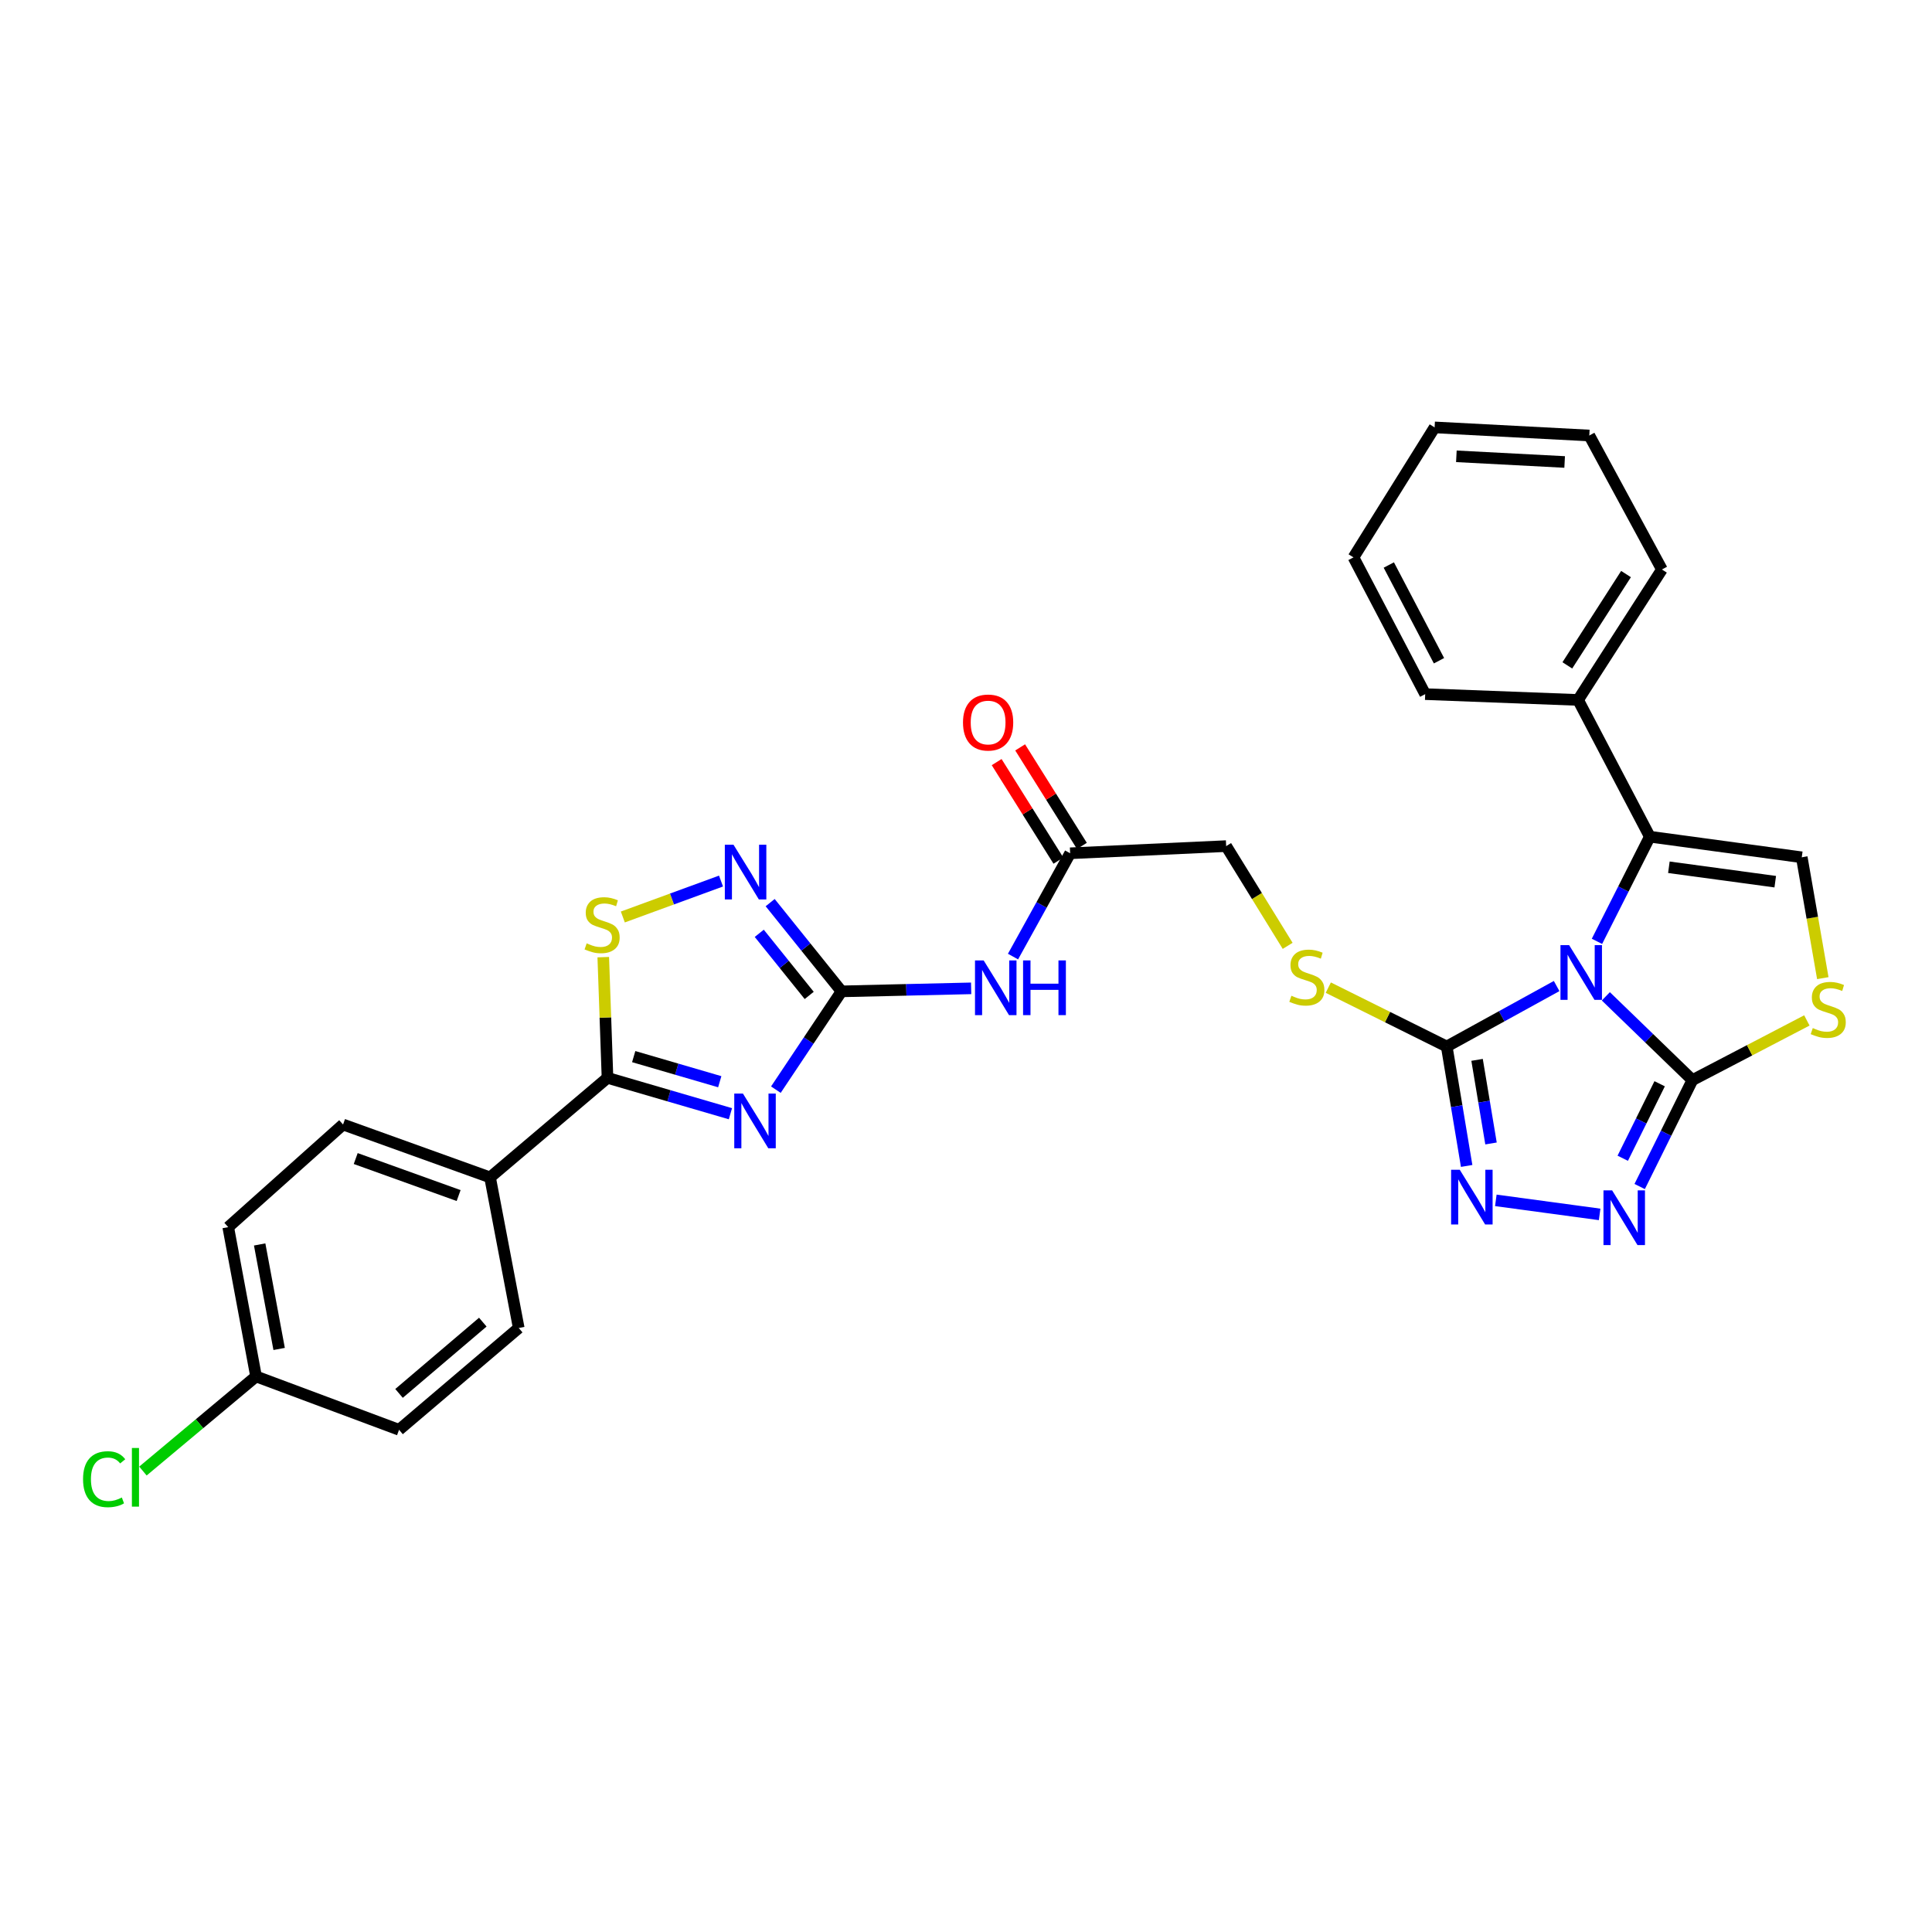 <?xml version='1.0' encoding='iso-8859-1'?>
<svg version='1.1' baseProfile='full'
              xmlns='http://www.w3.org/2000/svg'
                      xmlns:rdkit='http://www.rdkit.org/xml'
                      xmlns:xlink='http://www.w3.org/1999/xlink'
                  xml:space='preserve'
width='1000px' height='1000px' viewBox='0 0 1000 1000'>
<!-- END OF HEADER -->
<rect style='opacity:1.0;fill:#FFFFFF;stroke:none' width='1000' height='1000' x='0' y='0'> </rect>
<path class='bond-1' d='M 831.182,515.698 L 853.586,537.379' style='fill:none;fill-rule:evenodd;stroke:#0000FF;stroke-width:6px;stroke-linecap:butt;stroke-linejoin:miter;stroke-opacity:1' />
<path class='bond-1' d='M 853.586,537.379 L 875.99,559.06' style='fill:none;fill-rule:evenodd;stroke:#000000;stroke-width:6px;stroke-linecap:butt;stroke-linejoin:miter;stroke-opacity:1' />
<path class='bond-2' d='M 805.713,510.37 L 777.268,526.023' style='fill:none;fill-rule:evenodd;stroke:#0000FF;stroke-width:6px;stroke-linecap:butt;stroke-linejoin:miter;stroke-opacity:1' />
<path class='bond-2' d='M 777.268,526.023 L 748.824,541.676' style='fill:none;fill-rule:evenodd;stroke:#000000;stroke-width:6px;stroke-linecap:butt;stroke-linejoin:miter;stroke-opacity:1' />
<path class='bond-4' d='M 826.584,487.238 L 840.263,460.152' style='fill:none;fill-rule:evenodd;stroke:#0000FF;stroke-width:6px;stroke-linecap:butt;stroke-linejoin:miter;stroke-opacity:1' />
<path class='bond-4' d='M 840.263,460.152 L 853.941,433.066' style='fill:none;fill-rule:evenodd;stroke:#000000;stroke-width:6px;stroke-linecap:butt;stroke-linejoin:miter;stroke-opacity:1' />
<path class='bond-0' d='M 401.596,564 L 418.583,538.564' style='fill:none;fill-rule:evenodd;stroke:#0000FF;stroke-width:6px;stroke-linecap:butt;stroke-linejoin:miter;stroke-opacity:1' />
<path class='bond-0' d='M 418.583,538.564 L 435.57,513.128' style='fill:none;fill-rule:evenodd;stroke:#000000;stroke-width:6px;stroke-linecap:butt;stroke-linejoin:miter;stroke-opacity:1' />
<path class='bond-7' d='M 378.066,576.461 L 346.253,567.178' style='fill:none;fill-rule:evenodd;stroke:#0000FF;stroke-width:6px;stroke-linecap:butt;stroke-linejoin:miter;stroke-opacity:1' />
<path class='bond-7' d='M 346.253,567.178 L 314.44,557.895' style='fill:none;fill-rule:evenodd;stroke:#000000;stroke-width:6px;stroke-linecap:butt;stroke-linejoin:miter;stroke-opacity:1' />
<path class='bond-7' d='M 372.543,559.897 L 350.274,553.399' style='fill:none;fill-rule:evenodd;stroke:#0000FF;stroke-width:6px;stroke-linecap:butt;stroke-linejoin:miter;stroke-opacity:1' />
<path class='bond-7' d='M 350.274,553.399 L 328.005,546.901' style='fill:none;fill-rule:evenodd;stroke:#000000;stroke-width:6px;stroke-linecap:butt;stroke-linejoin:miter;stroke-opacity:1' />
<path class='bond-5' d='M 875.99,559.06 L 862.343,586.603' style='fill:none;fill-rule:evenodd;stroke:#000000;stroke-width:6px;stroke-linecap:butt;stroke-linejoin:miter;stroke-opacity:1' />
<path class='bond-5' d='M 862.343,586.603 L 848.696,614.146' style='fill:none;fill-rule:evenodd;stroke:#0000FF;stroke-width:6px;stroke-linecap:butt;stroke-linejoin:miter;stroke-opacity:1' />
<path class='bond-5' d='M 859.034,560.95 L 849.481,580.23' style='fill:none;fill-rule:evenodd;stroke:#000000;stroke-width:6px;stroke-linecap:butt;stroke-linejoin:miter;stroke-opacity:1' />
<path class='bond-5' d='M 849.481,580.23 L 839.929,599.511' style='fill:none;fill-rule:evenodd;stroke:#0000FF;stroke-width:6px;stroke-linecap:butt;stroke-linejoin:miter;stroke-opacity:1' />
<path class='bond-9' d='M 875.99,559.06 L 905.61,543.615' style='fill:none;fill-rule:evenodd;stroke:#000000;stroke-width:6px;stroke-linecap:butt;stroke-linejoin:miter;stroke-opacity:1' />
<path class='bond-9' d='M 905.61,543.615 L 935.229,528.17' style='fill:none;fill-rule:evenodd;stroke:#CCCC00;stroke-width:6px;stroke-linecap:butt;stroke-linejoin:miter;stroke-opacity:1' />
<path class='bond-6' d='M 748.824,541.676 L 753.981,572.582' style='fill:none;fill-rule:evenodd;stroke:#000000;stroke-width:6px;stroke-linecap:butt;stroke-linejoin:miter;stroke-opacity:1' />
<path class='bond-6' d='M 753.981,572.582 L 759.138,603.489' style='fill:none;fill-rule:evenodd;stroke:#0000FF;stroke-width:6px;stroke-linecap:butt;stroke-linejoin:miter;stroke-opacity:1' />
<path class='bond-6' d='M 764.529,548.585 L 768.139,570.22' style='fill:none;fill-rule:evenodd;stroke:#000000;stroke-width:6px;stroke-linecap:butt;stroke-linejoin:miter;stroke-opacity:1' />
<path class='bond-6' d='M 768.139,570.22 L 771.749,591.854' style='fill:none;fill-rule:evenodd;stroke:#0000FF;stroke-width:6px;stroke-linecap:butt;stroke-linejoin:miter;stroke-opacity:1' />
<path class='bond-13' d='M 748.824,541.676 L 718.175,526.437' style='fill:none;fill-rule:evenodd;stroke:#000000;stroke-width:6px;stroke-linecap:butt;stroke-linejoin:miter;stroke-opacity:1' />
<path class='bond-13' d='M 718.175,526.437 L 687.527,511.199' style='fill:none;fill-rule:evenodd;stroke:#CCCC00;stroke-width:6px;stroke-linecap:butt;stroke-linejoin:miter;stroke-opacity:1' />
<path class='bond-3' d='M 435.57,513.128 L 469.117,512.347' style='fill:none;fill-rule:evenodd;stroke:#000000;stroke-width:6px;stroke-linecap:butt;stroke-linejoin:miter;stroke-opacity:1' />
<path class='bond-3' d='M 469.117,512.347 L 502.664,511.566' style='fill:none;fill-rule:evenodd;stroke:#0000FF;stroke-width:6px;stroke-linecap:butt;stroke-linejoin:miter;stroke-opacity:1' />
<path class='bond-8' d='M 435.57,513.128 L 417.102,490.164' style='fill:none;fill-rule:evenodd;stroke:#000000;stroke-width:6px;stroke-linecap:butt;stroke-linejoin:miter;stroke-opacity:1' />
<path class='bond-8' d='M 417.102,490.164 L 398.635,467.2' style='fill:none;fill-rule:evenodd;stroke:#0000FF;stroke-width:6px;stroke-linecap:butt;stroke-linejoin:miter;stroke-opacity:1' />
<path class='bond-8' d='M 418.844,515.234 L 405.917,499.159' style='fill:none;fill-rule:evenodd;stroke:#000000;stroke-width:6px;stroke-linecap:butt;stroke-linejoin:miter;stroke-opacity:1' />
<path class='bond-8' d='M 405.917,499.159 L 392.99,483.085' style='fill:none;fill-rule:evenodd;stroke:#0000FF;stroke-width:6px;stroke-linecap:butt;stroke-linejoin:miter;stroke-opacity:1' />
<path class='bond-11' d='M 853.941,433.066 L 932.591,443.735' style='fill:none;fill-rule:evenodd;stroke:#000000;stroke-width:6px;stroke-linecap:butt;stroke-linejoin:miter;stroke-opacity:1' />
<path class='bond-11' d='M 863.809,448.89 L 918.864,456.358' style='fill:none;fill-rule:evenodd;stroke:#000000;stroke-width:6px;stroke-linecap:butt;stroke-linejoin:miter;stroke-opacity:1' />
<path class='bond-16' d='M 853.941,433.066 L 816.813,362.286' style='fill:none;fill-rule:evenodd;stroke:#000000;stroke-width:6px;stroke-linecap:butt;stroke-linejoin:miter;stroke-opacity:1' />
<path class='bond-31' d='M 827.966,628.572 L 774.238,621.303' style='fill:none;fill-rule:evenodd;stroke:#0000FF;stroke-width:6px;stroke-linecap:butt;stroke-linejoin:miter;stroke-opacity:1' />
<path class='bond-15' d='M 314.44,557.895 L 253.652,609.417' style='fill:none;fill-rule:evenodd;stroke:#000000;stroke-width:6px;stroke-linecap:butt;stroke-linejoin:miter;stroke-opacity:1' />
<path class='bond-33' d='M 314.44,557.895 L 313.345,526.656' style='fill:none;fill-rule:evenodd;stroke:#000000;stroke-width:6px;stroke-linecap:butt;stroke-linejoin:miter;stroke-opacity:1' />
<path class='bond-33' d='M 313.345,526.656 L 312.249,495.416' style='fill:none;fill-rule:evenodd;stroke:#CCCC00;stroke-width:6px;stroke-linecap:butt;stroke-linejoin:miter;stroke-opacity:1' />
<path class='bond-10' d='M 373.197,456.035 L 347.786,465.332' style='fill:none;fill-rule:evenodd;stroke:#0000FF;stroke-width:6px;stroke-linecap:butt;stroke-linejoin:miter;stroke-opacity:1' />
<path class='bond-10' d='M 347.786,465.332 L 322.375,474.63' style='fill:none;fill-rule:evenodd;stroke:#CCCC00;stroke-width:6px;stroke-linecap:butt;stroke-linejoin:miter;stroke-opacity:1' />
<path class='bond-30' d='M 943.485,506.285 L 938.038,475.01' style='fill:none;fill-rule:evenodd;stroke:#CCCC00;stroke-width:6px;stroke-linecap:butt;stroke-linejoin:miter;stroke-opacity:1' />
<path class='bond-30' d='M 938.038,475.01 L 932.591,443.735' style='fill:none;fill-rule:evenodd;stroke:#000000;stroke-width:6px;stroke-linecap:butt;stroke-linejoin:miter;stroke-opacity:1' />
<path class='bond-12' d='M 524.333,495.121 L 539.121,468.387' style='fill:none;fill-rule:evenodd;stroke:#0000FF;stroke-width:6px;stroke-linecap:butt;stroke-linejoin:miter;stroke-opacity:1' />
<path class='bond-12' d='M 539.121,468.387 L 553.908,441.654' style='fill:none;fill-rule:evenodd;stroke:#000000;stroke-width:6px;stroke-linecap:butt;stroke-linejoin:miter;stroke-opacity:1' />
<path class='bond-18' d='M 666.491,489.57 L 650.574,463.758' style='fill:none;fill-rule:evenodd;stroke:#CCCC00;stroke-width:6px;stroke-linecap:butt;stroke-linejoin:miter;stroke-opacity:1' />
<path class='bond-18' d='M 650.574,463.758 L 634.656,437.946' style='fill:none;fill-rule:evenodd;stroke:#000000;stroke-width:6px;stroke-linecap:butt;stroke-linejoin:miter;stroke-opacity:1' />
<path class='bond-14' d='M 553.908,441.654 L 634.656,437.946' style='fill:none;fill-rule:evenodd;stroke:#000000;stroke-width:6px;stroke-linecap:butt;stroke-linejoin:miter;stroke-opacity:1' />
<path class='bond-17' d='M 559.99,437.843 L 544.009,412.344' style='fill:none;fill-rule:evenodd;stroke:#000000;stroke-width:6px;stroke-linecap:butt;stroke-linejoin:miter;stroke-opacity:1' />
<path class='bond-17' d='M 544.009,412.344 L 528.029,386.844' style='fill:none;fill-rule:evenodd;stroke:#FF0000;stroke-width:6px;stroke-linecap:butt;stroke-linejoin:miter;stroke-opacity:1' />
<path class='bond-17' d='M 547.827,445.465 L 531.847,419.966' style='fill:none;fill-rule:evenodd;stroke:#000000;stroke-width:6px;stroke-linecap:butt;stroke-linejoin:miter;stroke-opacity:1' />
<path class='bond-17' d='M 531.847,419.966 L 515.867,394.467' style='fill:none;fill-rule:evenodd;stroke:#FF0000;stroke-width:6px;stroke-linecap:butt;stroke-linejoin:miter;stroke-opacity:1' />
<path class='bond-19' d='M 253.652,609.417 L 177.562,582.049' style='fill:none;fill-rule:evenodd;stroke:#000000;stroke-width:6px;stroke-linecap:butt;stroke-linejoin:miter;stroke-opacity:1' />
<path class='bond-19' d='M 237.381,618.819 L 184.117,599.661' style='fill:none;fill-rule:evenodd;stroke:#000000;stroke-width:6px;stroke-linecap:butt;stroke-linejoin:miter;stroke-opacity:1' />
<path class='bond-20' d='M 253.652,609.417 L 268.492,687.366' style='fill:none;fill-rule:evenodd;stroke:#000000;stroke-width:6px;stroke-linecap:butt;stroke-linejoin:miter;stroke-opacity:1' />
<path class='bond-25' d='M 816.813,362.286 L 860.209,294.768' style='fill:none;fill-rule:evenodd;stroke:#000000;stroke-width:6px;stroke-linecap:butt;stroke-linejoin:miter;stroke-opacity:1' />
<path class='bond-25' d='M 811.247,344.397 L 841.625,297.134' style='fill:none;fill-rule:evenodd;stroke:#000000;stroke-width:6px;stroke-linecap:butt;stroke-linejoin:miter;stroke-opacity:1' />
<path class='bond-26' d='M 816.813,362.286 L 737.676,359.28' style='fill:none;fill-rule:evenodd;stroke:#000000;stroke-width:6px;stroke-linecap:butt;stroke-linejoin:miter;stroke-opacity:1' />
<path class='bond-22' d='M 177.562,582.049 L 118.129,635.166' style='fill:none;fill-rule:evenodd;stroke:#000000;stroke-width:6px;stroke-linecap:butt;stroke-linejoin:miter;stroke-opacity:1' />
<path class='bond-23' d='M 268.492,687.366 L 206.548,740.06' style='fill:none;fill-rule:evenodd;stroke:#000000;stroke-width:6px;stroke-linecap:butt;stroke-linejoin:miter;stroke-opacity:1' />
<path class='bond-23' d='M 249.9,684.337 L 206.539,721.223' style='fill:none;fill-rule:evenodd;stroke:#000000;stroke-width:6px;stroke-linecap:butt;stroke-linejoin:miter;stroke-opacity:1' />
<path class='bond-21' d='M 132.531,712.437 L 206.548,740.06' style='fill:none;fill-rule:evenodd;stroke:#000000;stroke-width:6px;stroke-linecap:butt;stroke-linejoin:miter;stroke-opacity:1' />
<path class='bond-24' d='M 132.531,712.437 L 103.257,736.924' style='fill:none;fill-rule:evenodd;stroke:#000000;stroke-width:6px;stroke-linecap:butt;stroke-linejoin:miter;stroke-opacity:1' />
<path class='bond-24' d='M 103.257,736.924 L 73.983,761.412' style='fill:none;fill-rule:evenodd;stroke:#00CC00;stroke-width:6px;stroke-linecap:butt;stroke-linejoin:miter;stroke-opacity:1' />
<path class='bond-34' d='M 132.531,712.437 L 118.129,635.166' style='fill:none;fill-rule:evenodd;stroke:#000000;stroke-width:6px;stroke-linecap:butt;stroke-linejoin:miter;stroke-opacity:1' />
<path class='bond-34' d='M 144.481,698.216 L 134.4,644.127' style='fill:none;fill-rule:evenodd;stroke:#000000;stroke-width:6px;stroke-linecap:butt;stroke-linejoin:miter;stroke-opacity:1' />
<path class='bond-28' d='M 860.209,294.768 L 822.618,225.415' style='fill:none;fill-rule:evenodd;stroke:#000000;stroke-width:6px;stroke-linecap:butt;stroke-linejoin:miter;stroke-opacity:1' />
<path class='bond-27' d='M 737.676,359.28 L 700.563,288.5' style='fill:none;fill-rule:evenodd;stroke:#000000;stroke-width:6px;stroke-linecap:butt;stroke-linejoin:miter;stroke-opacity:1' />
<path class='bond-27' d='M 744.821,341.997 L 718.843,292.451' style='fill:none;fill-rule:evenodd;stroke:#000000;stroke-width:6px;stroke-linecap:butt;stroke-linejoin:miter;stroke-opacity:1' />
<path class='bond-29' d='M 700.563,288.5 L 742.556,221.221' style='fill:none;fill-rule:evenodd;stroke:#000000;stroke-width:6px;stroke-linecap:butt;stroke-linejoin:miter;stroke-opacity:1' />
<path class='bond-32' d='M 822.618,225.415 L 742.556,221.221' style='fill:none;fill-rule:evenodd;stroke:#000000;stroke-width:6px;stroke-linecap:butt;stroke-linejoin:miter;stroke-opacity:1' />
<path class='bond-32' d='M 809.858,239.12 L 753.814,236.184' style='fill:none;fill-rule:evenodd;stroke:#000000;stroke-width:6px;stroke-linecap:butt;stroke-linejoin:miter;stroke-opacity:1' />
<path  class='atom-0' d='M 812.179 489.207
L 821.459 504.207
Q 822.379 505.687, 823.859 508.367
Q 825.339 511.047, 825.419 511.207
L 825.419 489.207
L 829.179 489.207
L 829.179 517.527
L 825.299 517.527
L 815.339 501.127
Q 814.179 499.207, 812.939 497.007
Q 811.739 494.807, 811.379 494.127
L 811.379 517.527
L 807.699 517.527
L 807.699 489.207
L 812.179 489.207
' fill='#0000FF'/>
<path  class='atom-1' d='M 384.534 566.015
L 393.814 581.015
Q 394.734 582.495, 396.214 585.175
Q 397.694 587.855, 397.774 588.015
L 397.774 566.015
L 401.534 566.015
L 401.534 594.335
L 397.654 594.335
L 387.694 577.935
Q 386.534 576.015, 385.294 573.815
Q 384.094 571.615, 383.734 570.935
L 383.734 594.335
L 380.054 594.335
L 380.054 566.015
L 384.534 566.015
' fill='#0000FF'/>
<path  class='atom-6' d='M 834.436 616.134
L 843.716 631.134
Q 844.636 632.614, 846.116 635.294
Q 847.596 637.974, 847.676 638.134
L 847.676 616.134
L 851.436 616.134
L 851.436 644.454
L 847.556 644.454
L 837.596 628.054
Q 836.436 626.134, 835.196 623.934
Q 833.996 621.734, 833.636 621.054
L 833.636 644.454
L 829.956 644.454
L 829.956 616.134
L 834.436 616.134
' fill='#0000FF'/>
<path  class='atom-7' d='M 755.57 605.464
L 764.85 620.464
Q 765.77 621.944, 767.25 624.624
Q 768.73 627.304, 768.81 627.464
L 768.81 605.464
L 772.57 605.464
L 772.57 633.784
L 768.69 633.784
L 758.73 617.384
Q 757.57 615.464, 756.33 613.264
Q 755.13 611.064, 754.77 610.384
L 754.77 633.784
L 751.09 633.784
L 751.09 605.464
L 755.57 605.464
' fill='#0000FF'/>
<path  class='atom-9' d='M 379.654 437.223
L 388.934 452.223
Q 389.854 453.703, 391.334 456.383
Q 392.814 459.063, 392.894 459.223
L 392.894 437.223
L 396.654 437.223
L 396.654 465.543
L 392.774 465.543
L 382.814 449.143
Q 381.654 447.223, 380.414 445.023
Q 379.214 442.823, 378.854 442.143
L 378.854 465.543
L 375.174 465.543
L 375.174 437.223
L 379.654 437.223
' fill='#0000FF'/>
<path  class='atom-10' d='M 938.291 532.122
Q 938.611 532.242, 939.931 532.802
Q 941.251 533.362, 942.691 533.722
Q 944.171 534.042, 945.611 534.042
Q 948.291 534.042, 949.851 532.762
Q 951.411 531.442, 951.411 529.162
Q 951.411 527.602, 950.611 526.642
Q 949.851 525.682, 948.651 525.162
Q 947.451 524.642, 945.451 524.042
Q 942.931 523.282, 941.411 522.562
Q 939.931 521.842, 938.851 520.322
Q 937.811 518.802, 937.811 516.242
Q 937.811 512.682, 940.211 510.482
Q 942.651 508.282, 947.451 508.282
Q 950.731 508.282, 954.451 509.842
L 953.531 512.922
Q 950.131 511.522, 947.571 511.522
Q 944.811 511.522, 943.291 512.682
Q 941.771 513.802, 941.811 515.762
Q 941.811 517.282, 942.571 518.202
Q 943.371 519.122, 944.491 519.642
Q 945.651 520.162, 947.571 520.762
Q 950.131 521.562, 951.651 522.362
Q 953.171 523.162, 954.251 524.802
Q 955.371 526.402, 955.371 529.162
Q 955.371 533.082, 952.731 535.202
Q 950.131 537.282, 945.771 537.282
Q 943.251 537.282, 941.331 536.722
Q 939.451 536.202, 937.211 535.282
L 938.291 532.122
' fill='#CCCC00'/>
<path  class='atom-11' d='M 303.657 488.271
Q 303.977 488.391, 305.297 488.951
Q 306.617 489.511, 308.057 489.871
Q 309.537 490.191, 310.977 490.191
Q 313.657 490.191, 315.217 488.911
Q 316.777 487.591, 316.777 485.311
Q 316.777 483.751, 315.977 482.791
Q 315.217 481.831, 314.017 481.311
Q 312.817 480.791, 310.817 480.191
Q 308.297 479.431, 306.777 478.711
Q 305.297 477.991, 304.217 476.471
Q 303.177 474.951, 303.177 472.391
Q 303.177 468.831, 305.577 466.631
Q 308.017 464.431, 312.817 464.431
Q 316.097 464.431, 319.817 465.991
L 318.897 469.071
Q 315.497 467.671, 312.937 467.671
Q 310.177 467.671, 308.657 468.831
Q 307.137 469.951, 307.177 471.911
Q 307.177 473.431, 307.937 474.351
Q 308.737 475.271, 309.857 475.791
Q 311.017 476.311, 312.937 476.911
Q 315.497 477.711, 317.017 478.511
Q 318.537 479.311, 319.617 480.951
Q 320.737 482.551, 320.737 485.311
Q 320.737 489.231, 318.097 491.351
Q 315.497 493.431, 311.137 493.431
Q 308.617 493.431, 306.697 492.871
Q 304.817 492.351, 302.577 491.431
L 303.657 488.271
' fill='#CCCC00'/>
<path  class='atom-13' d='M 509.14 497.11
L 518.42 512.11
Q 519.34 513.59, 520.82 516.27
Q 522.3 518.95, 522.38 519.11
L 522.38 497.11
L 526.14 497.11
L 526.14 525.43
L 522.26 525.43
L 512.3 509.03
Q 511.14 507.11, 509.9 504.91
Q 508.7 502.71, 508.34 502.03
L 508.34 525.43
L 504.66 525.43
L 504.66 497.11
L 509.14 497.11
' fill='#0000FF'/>
<path  class='atom-13' d='M 529.54 497.11
L 533.38 497.11
L 533.38 509.15
L 547.86 509.15
L 547.86 497.11
L 551.7 497.11
L 551.7 525.43
L 547.86 525.43
L 547.86 512.35
L 533.38 512.35
L 533.38 525.43
L 529.54 525.43
L 529.54 497.11
' fill='#0000FF'/>
<path  class='atom-14' d='M 668.425 515.4
Q 668.745 515.52, 670.065 516.08
Q 671.385 516.64, 672.825 517
Q 674.305 517.32, 675.745 517.32
Q 678.425 517.32, 679.985 516.04
Q 681.545 514.72, 681.545 512.44
Q 681.545 510.88, 680.745 509.92
Q 679.985 508.96, 678.785 508.44
Q 677.585 507.92, 675.585 507.32
Q 673.065 506.56, 671.545 505.84
Q 670.065 505.12, 668.985 503.6
Q 667.945 502.08, 667.945 499.52
Q 667.945 495.96, 670.345 493.76
Q 672.785 491.56, 677.585 491.56
Q 680.865 491.56, 684.585 493.12
L 683.665 496.2
Q 680.265 494.8, 677.705 494.8
Q 674.945 494.8, 673.425 495.96
Q 671.905 497.08, 671.945 499.04
Q 671.945 500.56, 672.705 501.48
Q 673.505 502.4, 674.625 502.92
Q 675.785 503.44, 677.705 504.04
Q 680.265 504.84, 681.785 505.64
Q 683.305 506.44, 684.385 508.08
Q 685.505 509.68, 685.505 512.44
Q 685.505 516.36, 682.865 518.48
Q 680.265 520.56, 675.905 520.56
Q 673.385 520.56, 671.465 520
Q 669.585 519.48, 667.345 518.56
L 668.425 515.4
' fill='#CCCC00'/>
<path  class='atom-18' d='M 498.445 373.976
Q 498.445 367.176, 501.805 363.376
Q 505.165 359.576, 511.445 359.576
Q 517.725 359.576, 521.085 363.376
Q 524.445 367.176, 524.445 373.976
Q 524.445 380.856, 521.045 384.776
Q 517.645 388.656, 511.445 388.656
Q 505.205 388.656, 501.805 384.776
Q 498.445 380.896, 498.445 373.976
M 511.445 385.456
Q 515.765 385.456, 518.085 382.576
Q 520.445 379.656, 520.445 373.976
Q 520.445 368.416, 518.085 365.616
Q 515.765 362.776, 511.445 362.776
Q 507.125 362.776, 504.765 365.576
Q 502.445 368.376, 502.445 373.976
Q 502.445 379.696, 504.765 382.576
Q 507.125 385.456, 511.445 385.456
' fill='#FF0000'/>
<path  class='atom-25' d='M 42.988 765.633
Q 42.988 758.593, 46.268 754.913
Q 49.588 751.193, 55.868 751.193
Q 61.708 751.193, 64.828 755.313
L 62.188 757.473
Q 59.908 754.473, 55.868 754.473
Q 51.588 754.473, 49.308 757.353
Q 47.068 760.193, 47.068 765.633
Q 47.068 771.233, 49.388 774.113
Q 51.748 776.993, 56.308 776.993
Q 59.428 776.993, 63.068 775.113
L 64.188 778.113
Q 62.708 779.073, 60.468 779.633
Q 58.228 780.193, 55.748 780.193
Q 49.588 780.193, 46.268 776.433
Q 42.988 772.673, 42.988 765.633
' fill='#00CC00'/>
<path  class='atom-25' d='M 68.268 749.473
L 71.948 749.473
L 71.948 779.833
L 68.268 779.833
L 68.268 749.473
' fill='#00CC00'/>
</svg>
